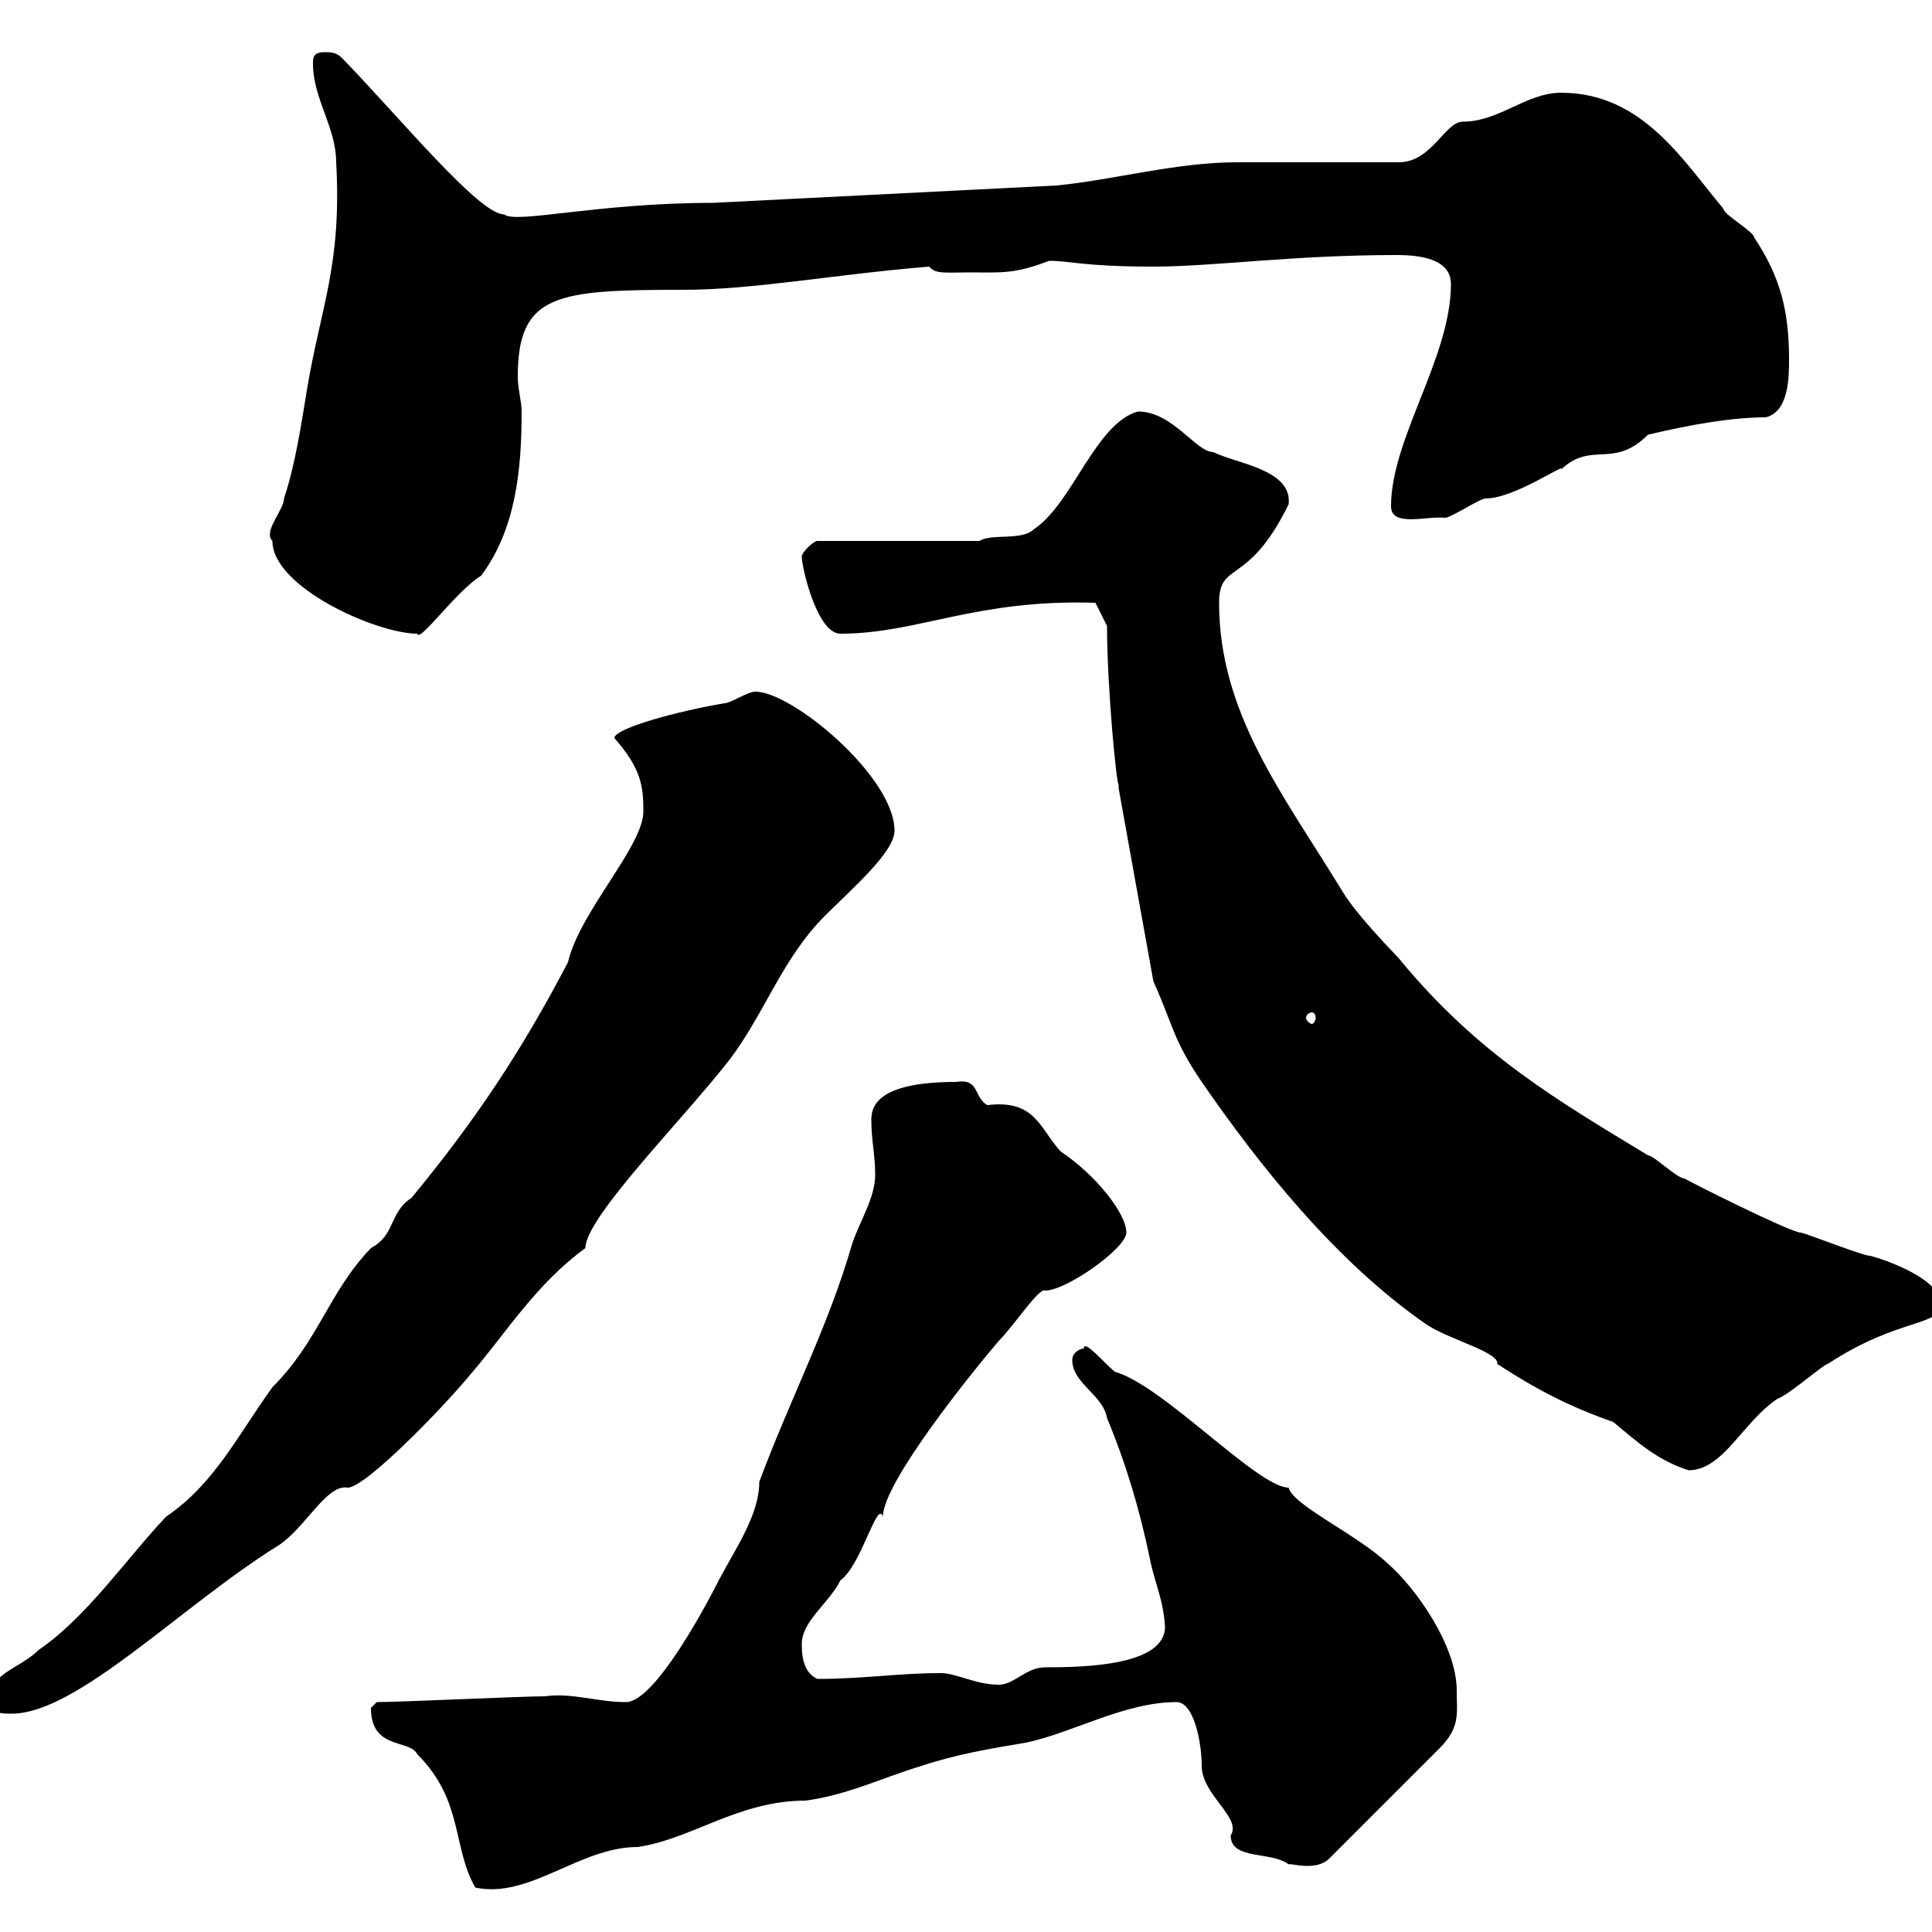 <svg xmlns="http://www.w3.org/2000/svg" xmlns:xlink="http://www.w3.org/1999/xlink" width="300" height="300"><path d="M57.60 265.20C57.60 271.80 63.60 270 64.80 272.40C72 279.60 70.20 286.80 73.80 293.10C82.20 294.90 90 286.80 99 286.80C107.40 285.60 114.60 279.60 125.10 279.60C131.70 278.70 137.10 276 143.10 274.20C148.50 272.40 153.90 271.50 159.30 270.60C166.50 269.10 174.60 264.30 182.70 264.30C185.40 264.30 186.60 270.60 186.60 274.20C186.60 278.70 192.90 282.30 191.10 285C191.10 288.90 197.40 287.40 200.10 289.50C200.10 289.20 204.30 290.70 206.40 288.60L223.50 271.50C226.80 268.20 226.20 266.10 226.20 262.50C226.20 255.60 219.90 246.60 215.40 242.70C210.60 238.20 200.70 233.70 200.10 231C195.30 231 180.60 215.10 173.10 213C171.30 211.50 168.30 207.90 168.30 209.40C167.70 209.40 166.50 210 166.50 211.20C166.50 214.80 171.30 216.60 171.90 220.20C174.90 227.40 177 234.60 178.50 241.80C179.40 246.30 180.60 248.10 180.90 252.60C180.90 258.60 168.60 258.90 162.30 258.90C159.30 258.90 157.50 261.60 155.10 261.60C151.50 261.60 148.50 259.80 146.10 259.80C139.50 259.80 134.10 260.70 126.90 260.70C125.10 259.80 124.50 258 124.50 255.30C124.50 251.70 128.70 249 130.50 245.40C133.80 243 136.20 232.80 137.10 235.50C137.10 230.10 151.50 212.40 155.10 208.20C157.50 205.80 161.40 199.80 162.30 200.40C165.60 200.40 174.90 193.80 174.90 191.40C174.90 188.40 170.10 182.40 164.70 178.80C161.40 175.20 160.80 170.70 153.30 171.60C151.20 170.40 152.10 167.40 148.50 168C135.60 168 135.30 172.20 135.30 174C135.30 177 135.90 179.40 135.90 182.40C135.90 186 133.50 189.60 132.30 193.20C128.70 205.80 122.70 217.20 117.90 230.10C117.90 235.20 114.30 240.30 111.60 245.40C109.80 249 101.70 264.30 97.20 264.30C92.70 264.30 88.80 262.80 84.60 263.40C81 263.40 62.10 264.30 58.50 264.30C58.50 264.30 57.60 265.20 57.60 265.20ZM-1.80 264.30C-1.80 266.10 0.60 266.10 1.80 266.10C12 266.10 28.20 249.30 43.20 240C47.40 237.30 50.70 230.40 54 231C56.70 231 68.40 219 72.90 213.60C78.60 207 83.10 199.50 90.90 193.80C90.90 189 106.20 173.70 113.40 164.40C118.80 157.20 121.50 148.80 128.10 142.20C132.30 138 138.90 132.30 138.90 129C138.90 120.60 123 107.40 117.30 107.40C116.10 107.40 113.40 109.20 112.50 109.20C105.30 110.40 95.40 113.10 95.40 114.60C99.60 119.40 99.90 122.10 99.90 126C99.90 131.40 90 141.60 88.20 149.40C81 163.20 73.80 174 63.90 186C60.30 188.40 61.50 191.70 57.60 193.80C51 200.70 49.50 208.20 42.30 215.40C36.90 222.90 33.30 230.40 25.80 235.50C19.80 241.80 13.50 251.10 6 256.20C3 259.20-1.80 259.80-1.80 264.30ZM179.10 152.40C182.10 159 182.10 161.40 186.60 168C195.30 180.60 207.30 195.90 221.70 205.80C225.60 208.20 232.80 210 232.50 211.80C238.50 215.70 243.60 218.40 250.50 220.80C254.10 223.80 257.40 226.80 262.20 228.30C267.60 228.30 270.60 220.80 276 217.20C277.80 216.60 283.20 211.80 283.80 211.80C295.20 204.30 301.80 206.10 301.20 202.20C301.20 198.60 292.80 195.60 290.40 195C289.20 195 280.20 191.40 279.60 191.40C278.10 191.40 261.90 183.30 261.60 183C260.40 183 256.80 179.40 255.90 179.40C242.10 171 229.50 163.80 217.20 148.80C210.60 141.90 209.10 139.50 208.20 138C199.20 123.30 189.30 110.70 189.30 93.60C189.30 87 193.80 91.20 200.10 78.30C200.70 72.90 192 72 188.40 70.20C185.70 70.20 182.10 63.90 176.70 63.90C170.10 65.70 166.50 78.30 160.50 82.20C158.70 84 153.90 82.80 152.10 84L126.90 84C126.30 84 124.50 85.80 124.50 86.40C124.50 88.20 126.90 98.40 130.50 98.40C142.50 98.40 151.50 93 170.10 93.60L171.90 97.20C171.90 106.80 173.40 122.10 173.70 121.80C173.70 121.80 173.70 122.40 173.70 122.40ZM203.70 157.20C204 157.20 204.30 157.50 204.30 158.10C204.30 158.40 204 159 203.70 159C203.40 159 202.80 158.40 202.80 158.10C202.80 157.50 203.40 157.20 203.70 157.20ZM42.30 84C42.30 91.20 58.50 98.40 64.80 98.40C65.10 99.90 70.80 91.80 74.70 89.40C80.10 82.20 81 72.90 81 63.90C81 62.40 80.40 60.30 80.40 58.50C80.40 45.60 86.40 45 106.20 45C117 45 129.60 42.60 144.30 41.40C145.20 42.60 147 42.30 150.30 42.30C155.40 42.30 157.50 42.60 162.90 40.50C166.20 40.50 168.30 41.40 179.10 41.40C188.40 41.40 200.70 39.60 216.90 39.60C220.50 39.60 225.30 40.20 225.30 44.10C225.30 55.50 216 68.10 216 78.60C216 81.90 221.40 80.10 224.40 80.40C225.30 80.40 229.80 77.40 230.70 77.40C235.20 77.40 243.30 71.70 242.40 72.90C247.20 68.40 250.50 72.90 255.90 67.50C262.20 66 268.80 64.80 274.20 64.80C277.80 63.90 277.80 58.50 277.80 55.80C277.80 48.60 276.60 43.20 272.40 36.90C272.40 36 267.60 33.30 267.60 32.40C261.30 24.90 255 14.40 242.40 14.40C237 14.40 232.80 18.90 227.10 18.90C224.40 18.90 222.30 25.20 217.20 25.20C213.60 25.20 195.60 25.20 192 25.20C182.70 25.20 173.10 27.90 164.10 28.80C146.10 29.70 128.70 30.60 110.70 31.50C92.70 31.50 80.10 34.80 78.30 33.30C74.40 33.30 62.40 18.60 53.10 9C52.20 8.10 51.30 8.10 50.40 8.10C48.60 8.10 48.60 9 48.60 9.90C48.60 15.30 52.20 19.80 52.20 25.20C53.10 41.10 49.80 47.70 47.70 60.30C46.80 65.70 45.90 72 44.10 77.40C44.10 79.20 40.80 82.50 42.30 84Z"/></svg>
